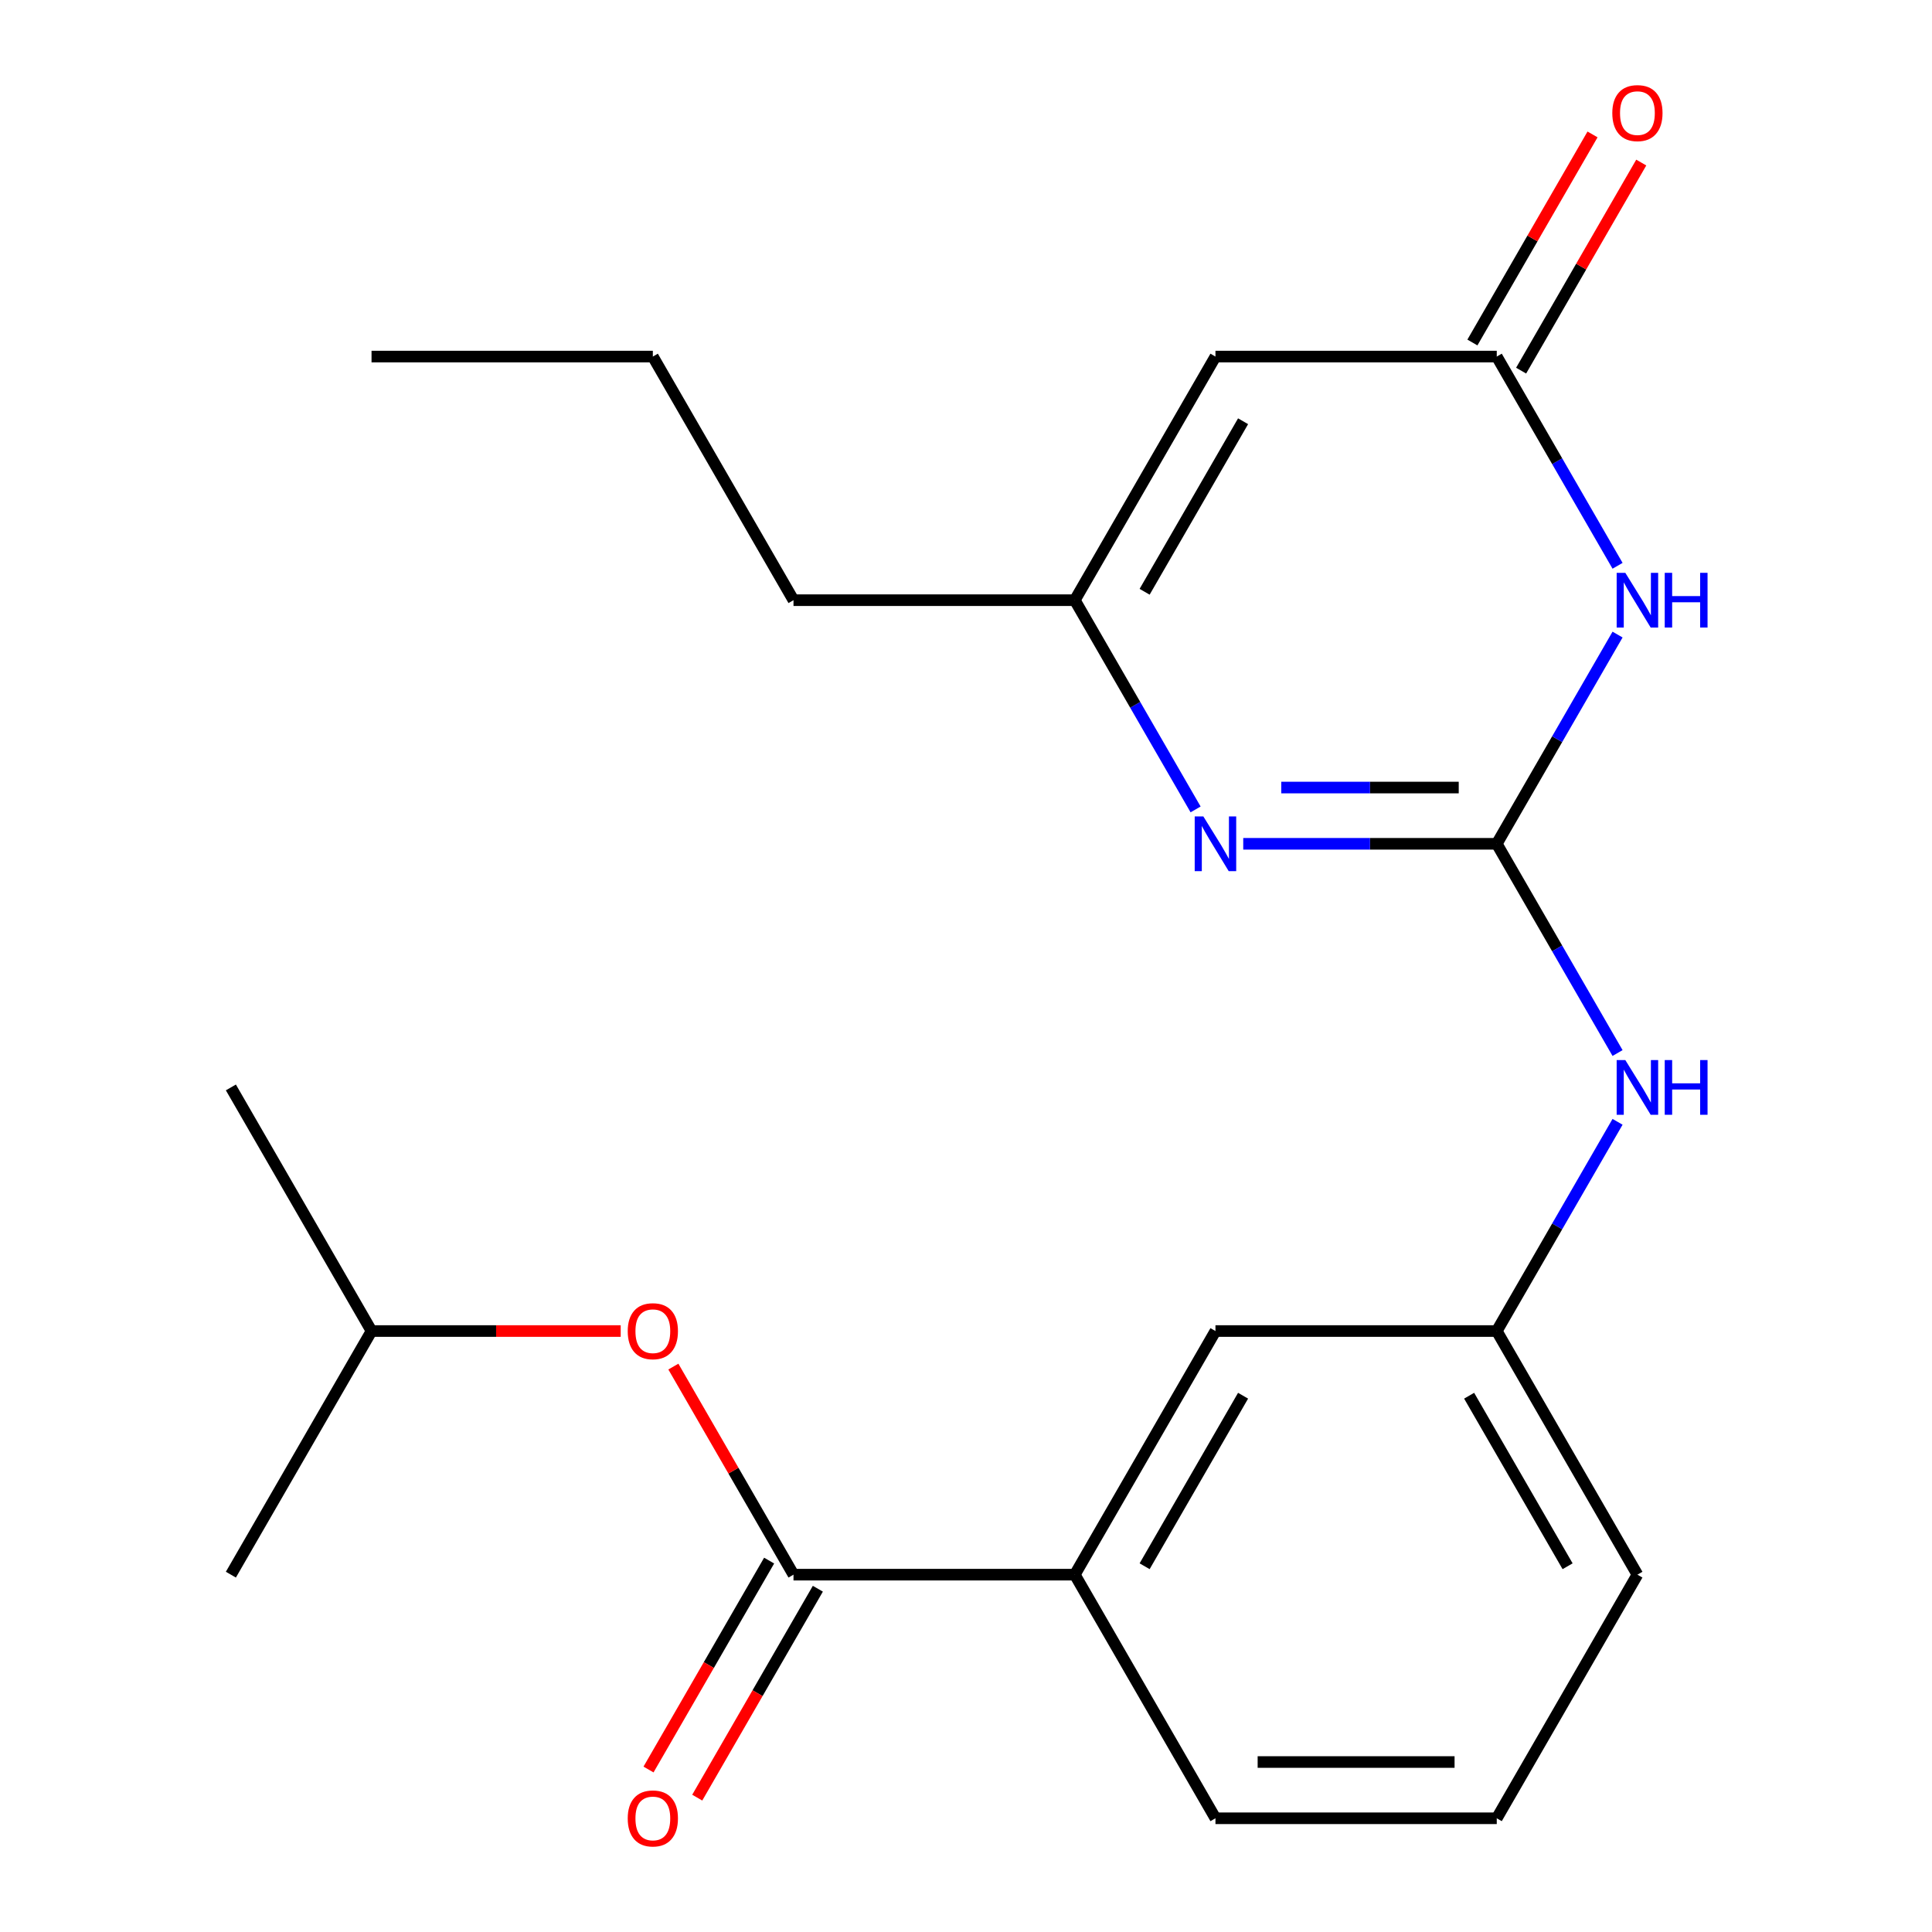 <?xml version='1.0' encoding='iso-8859-1'?>
<svg version='1.1' baseProfile='full'
              xmlns='http://www.w3.org/2000/svg'
                      xmlns:rdkit='http://www.rdkit.org/xml'
                      xmlns:xlink='http://www.w3.org/1999/xlink'
                  xml:space='preserve'
width='1000px' height='1000px' viewBox='0 0 1000 1000'>
<!-- END OF HEADER -->
<rect style='opacity:1.0;fill:#FFFFFF;stroke:none' width='1000' height='1000' x='0' y='0'> </rect>
<path class='bond-0' d='M 774.721,436.752 L 805.984,382.604' style='fill:none;fill-rule:evenodd;stroke:#000000;stroke-width:6px;stroke-linecap:butt;stroke-linejoin:miter;stroke-opacity:1' />
<path class='bond-0' d='M 805.984,382.604 L 837.246,328.455' style='fill:none;fill-rule:evenodd;stroke:#0000FF;stroke-width:6px;stroke-linecap:butt;stroke-linejoin:miter;stroke-opacity:1' />
<path class='bond-1' d='M 774.721,436.752 L 709.109,436.752' style='fill:none;fill-rule:evenodd;stroke:#000000;stroke-width:6px;stroke-linecap:butt;stroke-linejoin:miter;stroke-opacity:1' />
<path class='bond-1' d='M 709.109,436.752 L 643.497,436.752' style='fill:none;fill-rule:evenodd;stroke:#0000FF;stroke-width:6px;stroke-linecap:butt;stroke-linejoin:miter;stroke-opacity:1' />
<path class='bond-1' d='M 755.038,407.631 L 709.109,407.631' style='fill:none;fill-rule:evenodd;stroke:#000000;stroke-width:6px;stroke-linecap:butt;stroke-linejoin:miter;stroke-opacity:1' />
<path class='bond-1' d='M 709.109,407.631 L 663.181,407.631' style='fill:none;fill-rule:evenodd;stroke:#0000FF;stroke-width:6px;stroke-linecap:butt;stroke-linejoin:miter;stroke-opacity:1' />
<path class='bond-6' d='M 774.721,436.752 L 805.984,490.9' style='fill:none;fill-rule:evenodd;stroke:#000000;stroke-width:6px;stroke-linecap:butt;stroke-linejoin:miter;stroke-opacity:1' />
<path class='bond-6' d='M 805.984,490.9 L 837.246,545.048' style='fill:none;fill-rule:evenodd;stroke:#0000FF;stroke-width:6px;stroke-linecap:butt;stroke-linejoin:miter;stroke-opacity:1' />
<path class='bond-2' d='M 837.246,292.855 L 805.984,238.707' style='fill:none;fill-rule:evenodd;stroke:#0000FF;stroke-width:6px;stroke-linecap:butt;stroke-linejoin:miter;stroke-opacity:1' />
<path class='bond-2' d='M 805.984,238.707 L 774.721,184.559' style='fill:none;fill-rule:evenodd;stroke:#000000;stroke-width:6px;stroke-linecap:butt;stroke-linejoin:miter;stroke-opacity:1' />
<path class='bond-5' d='M 618.84,418.952 L 587.578,364.804' style='fill:none;fill-rule:evenodd;stroke:#0000FF;stroke-width:6px;stroke-linecap:butt;stroke-linejoin:miter;stroke-opacity:1' />
<path class='bond-5' d='M 587.578,364.804 L 556.315,310.655' style='fill:none;fill-rule:evenodd;stroke:#000000;stroke-width:6px;stroke-linecap:butt;stroke-linejoin:miter;stroke-opacity:1' />
<path class='bond-11' d='M 787.331,191.839 L 818.42,137.991' style='fill:none;fill-rule:evenodd;stroke:#000000;stroke-width:6px;stroke-linecap:butt;stroke-linejoin:miter;stroke-opacity:1' />
<path class='bond-11' d='M 818.42,137.991 L 849.509,84.142' style='fill:none;fill-rule:evenodd;stroke:#FF0000;stroke-width:6px;stroke-linecap:butt;stroke-linejoin:miter;stroke-opacity:1' />
<path class='bond-11' d='M 762.112,177.278 L 793.201,123.43' style='fill:none;fill-rule:evenodd;stroke:#000000;stroke-width:6px;stroke-linecap:butt;stroke-linejoin:miter;stroke-opacity:1' />
<path class='bond-11' d='M 793.201,123.43 L 824.29,69.582' style='fill:none;fill-rule:evenodd;stroke:#FF0000;stroke-width:6px;stroke-linecap:butt;stroke-linejoin:miter;stroke-opacity:1' />
<path class='bond-22' d='M 774.721,184.559 L 629.117,184.559' style='fill:none;fill-rule:evenodd;stroke:#000000;stroke-width:6px;stroke-linecap:butt;stroke-linejoin:miter;stroke-opacity:1' />
<path class='bond-3' d='M 629.117,184.559 L 556.315,310.655' style='fill:none;fill-rule:evenodd;stroke:#000000;stroke-width:6px;stroke-linecap:butt;stroke-linejoin:miter;stroke-opacity:1' />
<path class='bond-3' d='M 643.416,218.034 L 592.455,306.301' style='fill:none;fill-rule:evenodd;stroke:#000000;stroke-width:6px;stroke-linecap:butt;stroke-linejoin:miter;stroke-opacity:1' />
<path class='bond-4' d='M 410.712,815.042 L 556.315,815.042' style='fill:none;fill-rule:evenodd;stroke:#000000;stroke-width:6px;stroke-linecap:butt;stroke-linejoin:miter;stroke-opacity:1' />
<path class='bond-8' d='M 410.712,815.042 L 379.622,761.193' style='fill:none;fill-rule:evenodd;stroke:#000000;stroke-width:6px;stroke-linecap:butt;stroke-linejoin:miter;stroke-opacity:1' />
<path class='bond-8' d='M 379.622,761.193 L 348.533,707.345' style='fill:none;fill-rule:evenodd;stroke:#FF0000;stroke-width:6px;stroke-linecap:butt;stroke-linejoin:miter;stroke-opacity:1' />
<path class='bond-10' d='M 398.102,807.761 L 366.886,861.83' style='fill:none;fill-rule:evenodd;stroke:#000000;stroke-width:6px;stroke-linecap:butt;stroke-linejoin:miter;stroke-opacity:1' />
<path class='bond-10' d='M 366.886,861.83 L 335.669,915.898' style='fill:none;fill-rule:evenodd;stroke:#FF0000;stroke-width:6px;stroke-linecap:butt;stroke-linejoin:miter;stroke-opacity:1' />
<path class='bond-10' d='M 423.321,822.322 L 392.105,876.39' style='fill:none;fill-rule:evenodd;stroke:#000000;stroke-width:6px;stroke-linecap:butt;stroke-linejoin:miter;stroke-opacity:1' />
<path class='bond-10' d='M 392.105,876.39 L 360.889,930.458' style='fill:none;fill-rule:evenodd;stroke:#FF0000;stroke-width:6px;stroke-linecap:butt;stroke-linejoin:miter;stroke-opacity:1' />
<path class='bond-13' d='M 556.315,310.655 L 410.712,310.655' style='fill:none;fill-rule:evenodd;stroke:#000000;stroke-width:6px;stroke-linecap:butt;stroke-linejoin:miter;stroke-opacity:1' />
<path class='bond-12' d='M 837.246,580.649 L 805.984,634.797' style='fill:none;fill-rule:evenodd;stroke:#0000FF;stroke-width:6px;stroke-linecap:butt;stroke-linejoin:miter;stroke-opacity:1' />
<path class='bond-12' d='M 805.984,634.797 L 774.721,688.945' style='fill:none;fill-rule:evenodd;stroke:#000000;stroke-width:6px;stroke-linecap:butt;stroke-linejoin:miter;stroke-opacity:1' />
<path class='bond-7' d='M 556.315,815.042 L 629.117,688.945' style='fill:none;fill-rule:evenodd;stroke:#000000;stroke-width:6px;stroke-linecap:butt;stroke-linejoin:miter;stroke-opacity:1' />
<path class='bond-7' d='M 592.455,810.688 L 643.416,722.42' style='fill:none;fill-rule:evenodd;stroke:#000000;stroke-width:6px;stroke-linecap:butt;stroke-linejoin:miter;stroke-opacity:1' />
<path class='bond-23' d='M 556.315,815.042 L 629.117,941.138' style='fill:none;fill-rule:evenodd;stroke:#000000;stroke-width:6px;stroke-linecap:butt;stroke-linejoin:miter;stroke-opacity:1' />
<path class='bond-14' d='M 321.27,688.945 L 256.788,688.945' style='fill:none;fill-rule:evenodd;stroke:#FF0000;stroke-width:6px;stroke-linecap:butt;stroke-linejoin:miter;stroke-opacity:1' />
<path class='bond-14' d='M 256.788,688.945 L 192.306,688.945' style='fill:none;fill-rule:evenodd;stroke:#000000;stroke-width:6px;stroke-linecap:butt;stroke-linejoin:miter;stroke-opacity:1' />
<path class='bond-9' d='M 629.117,688.945 L 774.721,688.945' style='fill:none;fill-rule:evenodd;stroke:#000000;stroke-width:6px;stroke-linecap:butt;stroke-linejoin:miter;stroke-opacity:1' />
<path class='bond-17' d='M 774.721,688.945 L 847.523,815.042' style='fill:none;fill-rule:evenodd;stroke:#000000;stroke-width:6px;stroke-linecap:butt;stroke-linejoin:miter;stroke-opacity:1' />
<path class='bond-17' d='M 760.422,722.42 L 811.383,810.688' style='fill:none;fill-rule:evenodd;stroke:#000000;stroke-width:6px;stroke-linecap:butt;stroke-linejoin:miter;stroke-opacity:1' />
<path class='bond-18' d='M 410.712,310.655 L 337.91,184.559' style='fill:none;fill-rule:evenodd;stroke:#000000;stroke-width:6px;stroke-linecap:butt;stroke-linejoin:miter;stroke-opacity:1' />
<path class='bond-19' d='M 192.306,688.945 L 119.504,562.848' style='fill:none;fill-rule:evenodd;stroke:#000000;stroke-width:6px;stroke-linecap:butt;stroke-linejoin:miter;stroke-opacity:1' />
<path class='bond-20' d='M 192.306,688.945 L 119.504,815.042' style='fill:none;fill-rule:evenodd;stroke:#000000;stroke-width:6px;stroke-linecap:butt;stroke-linejoin:miter;stroke-opacity:1' />
<path class='bond-15' d='M 629.117,941.138 L 774.721,941.138' style='fill:none;fill-rule:evenodd;stroke:#000000;stroke-width:6px;stroke-linecap:butt;stroke-linejoin:miter;stroke-opacity:1' />
<path class='bond-15' d='M 650.958,912.018 L 752.881,912.018' style='fill:none;fill-rule:evenodd;stroke:#000000;stroke-width:6px;stroke-linecap:butt;stroke-linejoin:miter;stroke-opacity:1' />
<path class='bond-16' d='M 774.721,941.138 L 847.523,815.042' style='fill:none;fill-rule:evenodd;stroke:#000000;stroke-width:6px;stroke-linecap:butt;stroke-linejoin:miter;stroke-opacity:1' />
<path class='bond-21' d='M 337.91,184.559 L 192.306,184.559' style='fill:none;fill-rule:evenodd;stroke:#000000;stroke-width:6px;stroke-linecap:butt;stroke-linejoin:miter;stroke-opacity:1' />
<path  class='atom-1' d='M 841.263 296.495
L 850.543 311.495
Q 851.463 312.975, 852.943 315.655
Q 854.423 318.335, 854.503 318.495
L 854.503 296.495
L 858.263 296.495
L 858.263 324.815
L 854.383 324.815
L 844.423 308.415
Q 843.263 306.495, 842.023 304.295
Q 840.823 302.095, 840.463 301.415
L 840.463 324.815
L 836.783 324.815
L 836.783 296.495
L 841.263 296.495
' fill='#0000FF'/>
<path  class='atom-1' d='M 861.663 296.495
L 865.503 296.495
L 865.503 308.535
L 879.983 308.535
L 879.983 296.495
L 883.823 296.495
L 883.823 324.815
L 879.983 324.815
L 879.983 311.735
L 865.503 311.735
L 865.503 324.815
L 861.663 324.815
L 861.663 296.495
' fill='#0000FF'/>
<path  class='atom-2' d='M 622.857 422.592
L 632.137 437.592
Q 633.057 439.072, 634.537 441.752
Q 636.017 444.432, 636.097 444.592
L 636.097 422.592
L 639.857 422.592
L 639.857 450.912
L 635.977 450.912
L 626.017 434.512
Q 624.857 432.592, 623.617 430.392
Q 622.417 428.192, 622.057 427.512
L 622.057 450.912
L 618.377 450.912
L 618.377 422.592
L 622.857 422.592
' fill='#0000FF'/>
<path  class='atom-7' d='M 841.263 548.688
L 850.543 563.688
Q 851.463 565.168, 852.943 567.848
Q 854.423 570.528, 854.503 570.688
L 854.503 548.688
L 858.263 548.688
L 858.263 577.008
L 854.383 577.008
L 844.423 560.608
Q 843.263 558.688, 842.023 556.488
Q 840.823 554.288, 840.463 553.608
L 840.463 577.008
L 836.783 577.008
L 836.783 548.688
L 841.263 548.688
' fill='#0000FF'/>
<path  class='atom-7' d='M 861.663 548.688
L 865.503 548.688
L 865.503 560.728
L 879.983 560.728
L 879.983 548.688
L 883.823 548.688
L 883.823 577.008
L 879.983 577.008
L 879.983 563.928
L 865.503 563.928
L 865.503 577.008
L 861.663 577.008
L 861.663 548.688
' fill='#0000FF'/>
<path  class='atom-9' d='M 324.91 689.025
Q 324.91 682.225, 328.27 678.425
Q 331.63 674.625, 337.91 674.625
Q 344.19 674.625, 347.55 678.425
Q 350.91 682.225, 350.91 689.025
Q 350.91 695.905, 347.51 699.825
Q 344.11 703.705, 337.91 703.705
Q 331.67 703.705, 328.27 699.825
Q 324.91 695.945, 324.91 689.025
M 337.91 700.505
Q 342.23 700.505, 344.55 697.625
Q 346.91 694.705, 346.91 689.025
Q 346.91 683.465, 344.55 680.665
Q 342.23 677.825, 337.91 677.825
Q 333.59 677.825, 331.23 680.625
Q 328.91 683.425, 328.91 689.025
Q 328.91 694.745, 331.23 697.625
Q 333.59 700.505, 337.91 700.505
' fill='#FF0000'/>
<path  class='atom-11' d='M 324.91 941.218
Q 324.91 934.418, 328.27 930.618
Q 331.63 926.818, 337.91 926.818
Q 344.19 926.818, 347.55 930.618
Q 350.91 934.418, 350.91 941.218
Q 350.91 948.098, 347.51 952.018
Q 344.11 955.898, 337.91 955.898
Q 331.67 955.898, 328.27 952.018
Q 324.91 948.138, 324.91 941.218
M 337.91 952.698
Q 342.23 952.698, 344.55 949.818
Q 346.91 946.898, 346.91 941.218
Q 346.91 935.658, 344.55 932.858
Q 342.23 930.018, 337.91 930.018
Q 333.59 930.018, 331.23 932.818
Q 328.91 935.618, 328.91 941.218
Q 328.91 946.938, 331.23 949.818
Q 333.59 952.698, 337.91 952.698
' fill='#FF0000'/>
<path  class='atom-12' d='M 834.523 58.542
Q 834.523 51.742, 837.883 47.942
Q 841.243 44.142, 847.523 44.142
Q 853.803 44.142, 857.163 47.942
Q 860.523 51.742, 860.523 58.542
Q 860.523 65.422, 857.123 69.342
Q 853.723 73.222, 847.523 73.222
Q 841.283 73.222, 837.883 69.342
Q 834.523 65.462, 834.523 58.542
M 847.523 70.022
Q 851.843 70.022, 854.163 67.142
Q 856.523 64.222, 856.523 58.542
Q 856.523 52.982, 854.163 50.182
Q 851.843 47.342, 847.523 47.342
Q 843.203 47.342, 840.843 50.142
Q 838.523 52.942, 838.523 58.542
Q 838.523 64.262, 840.843 67.142
Q 843.203 70.022, 847.523 70.022
' fill='#FF0000'/>
</svg>
